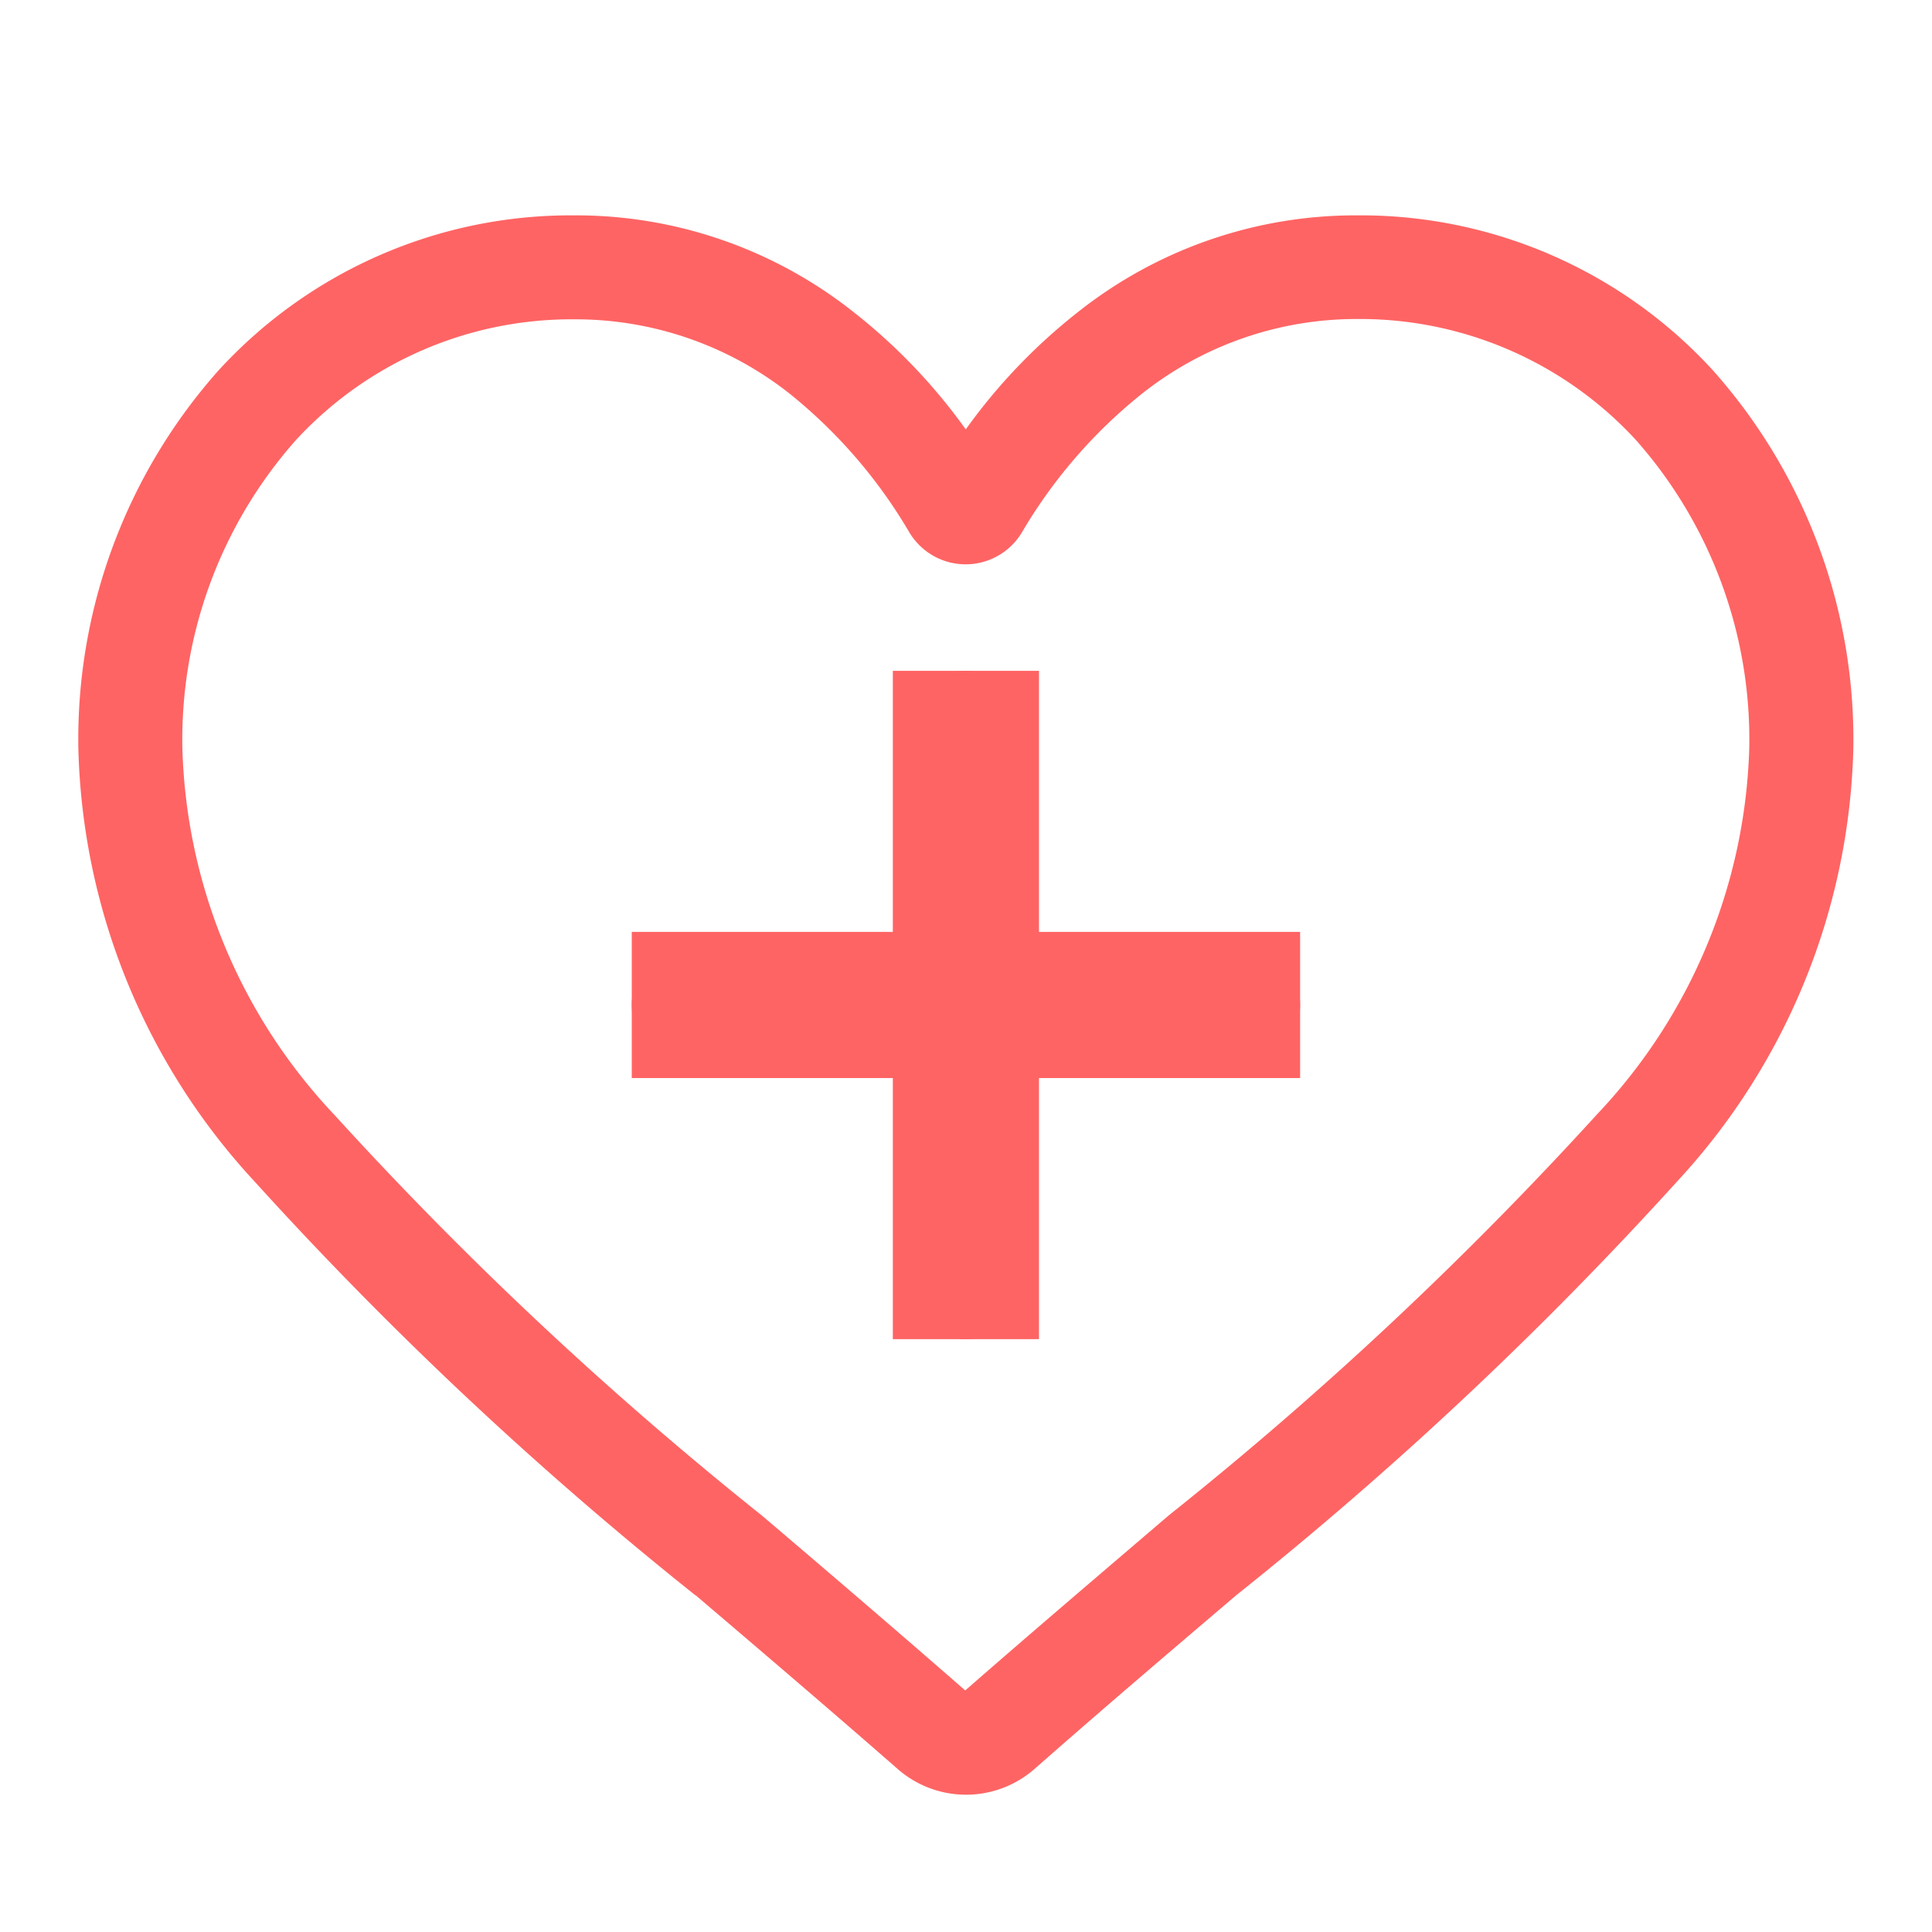 <svg xmlns="http://www.w3.org/2000/svg" width="32" height="32" viewBox="0 0 32 32"><g transform="translate(9347 3260)"><rect width="32" height="32" transform="translate(-9347 -3260)" fill="none"/><g transform="translate(-9629 -3666.535)"><g transform="translate(293.464 418.646)"><rect width="9.07" height="0.421" transform="translate(0 4.324)" fill="#ff6464" stroke="#ff6464" stroke-linecap="round" stroke-width="2"/><line x2="9.07" transform="translate(0 4.535)" fill="none" stroke="#ff6464" stroke-linecap="round" stroke-width="2"/><rect width="0.421" height="9.07" transform="translate(4.324)" fill="#ff6464" stroke="#ff6464" stroke-linecap="round" stroke-width="2"/><line y1="9.07" transform="translate(4.534 0)" fill="none" stroke="#ff6464" stroke-linecap="round" stroke-width="2"/></g><path d="M293.373,454.748a1.717,1.717,0,0,1-1.133-.427c-1.187-1.038-2.333-2.014-3.343-2.875h-.005a62.066,62.066,0,0,1-7.3-6.852,10.942,10.942,0,0,1-2.921-7.168A9.191,9.191,0,0,1,281,431.149a7.907,7.907,0,0,1,5.881-2.56,7.4,7.4,0,0,1,4.62,1.594,9.479,9.479,0,0,1,1.868,1.951,9.5,9.5,0,0,1,1.868-1.951,7.4,7.4,0,0,1,4.619-1.594,7.911,7.911,0,0,1,5.882,2.56,9.2,9.2,0,0,1,2.332,6.276,10.946,10.946,0,0,1-2.916,7.163,62.146,62.146,0,0,1-7.3,6.852c-1.012.862-2.163,1.84-3.349,2.884A1.722,1.722,0,0,1,293.373,454.748Zm-6.488-24.437a6.205,6.205,0,0,0-4.615,2.005,7.476,7.476,0,0,0-1.876,5.109,9.206,9.206,0,0,0,2.52,6.065A61.128,61.128,0,0,0,290,450.13H290c1.014.864,2.163,1.845,3.36,2.891,1.2-1.048,2.355-2.03,3.372-2.9a61.248,61.248,0,0,0,7.091-6.64,9.209,9.209,0,0,0,2.523-6.061,7.481,7.481,0,0,0-1.876-5.109,6.209,6.209,0,0,0-4.615-2.005,5.717,5.717,0,0,0-3.566,1.236,8.368,8.368,0,0,0-1.988,2.295,1.086,1.086,0,0,1-1.868,0,8.374,8.374,0,0,0-1.988-2.3A5.72,5.72,0,0,0,286.884,430.311Z" transform="translate(4.627 -18.487)" fill="#ff6464"/></g></g></svg>